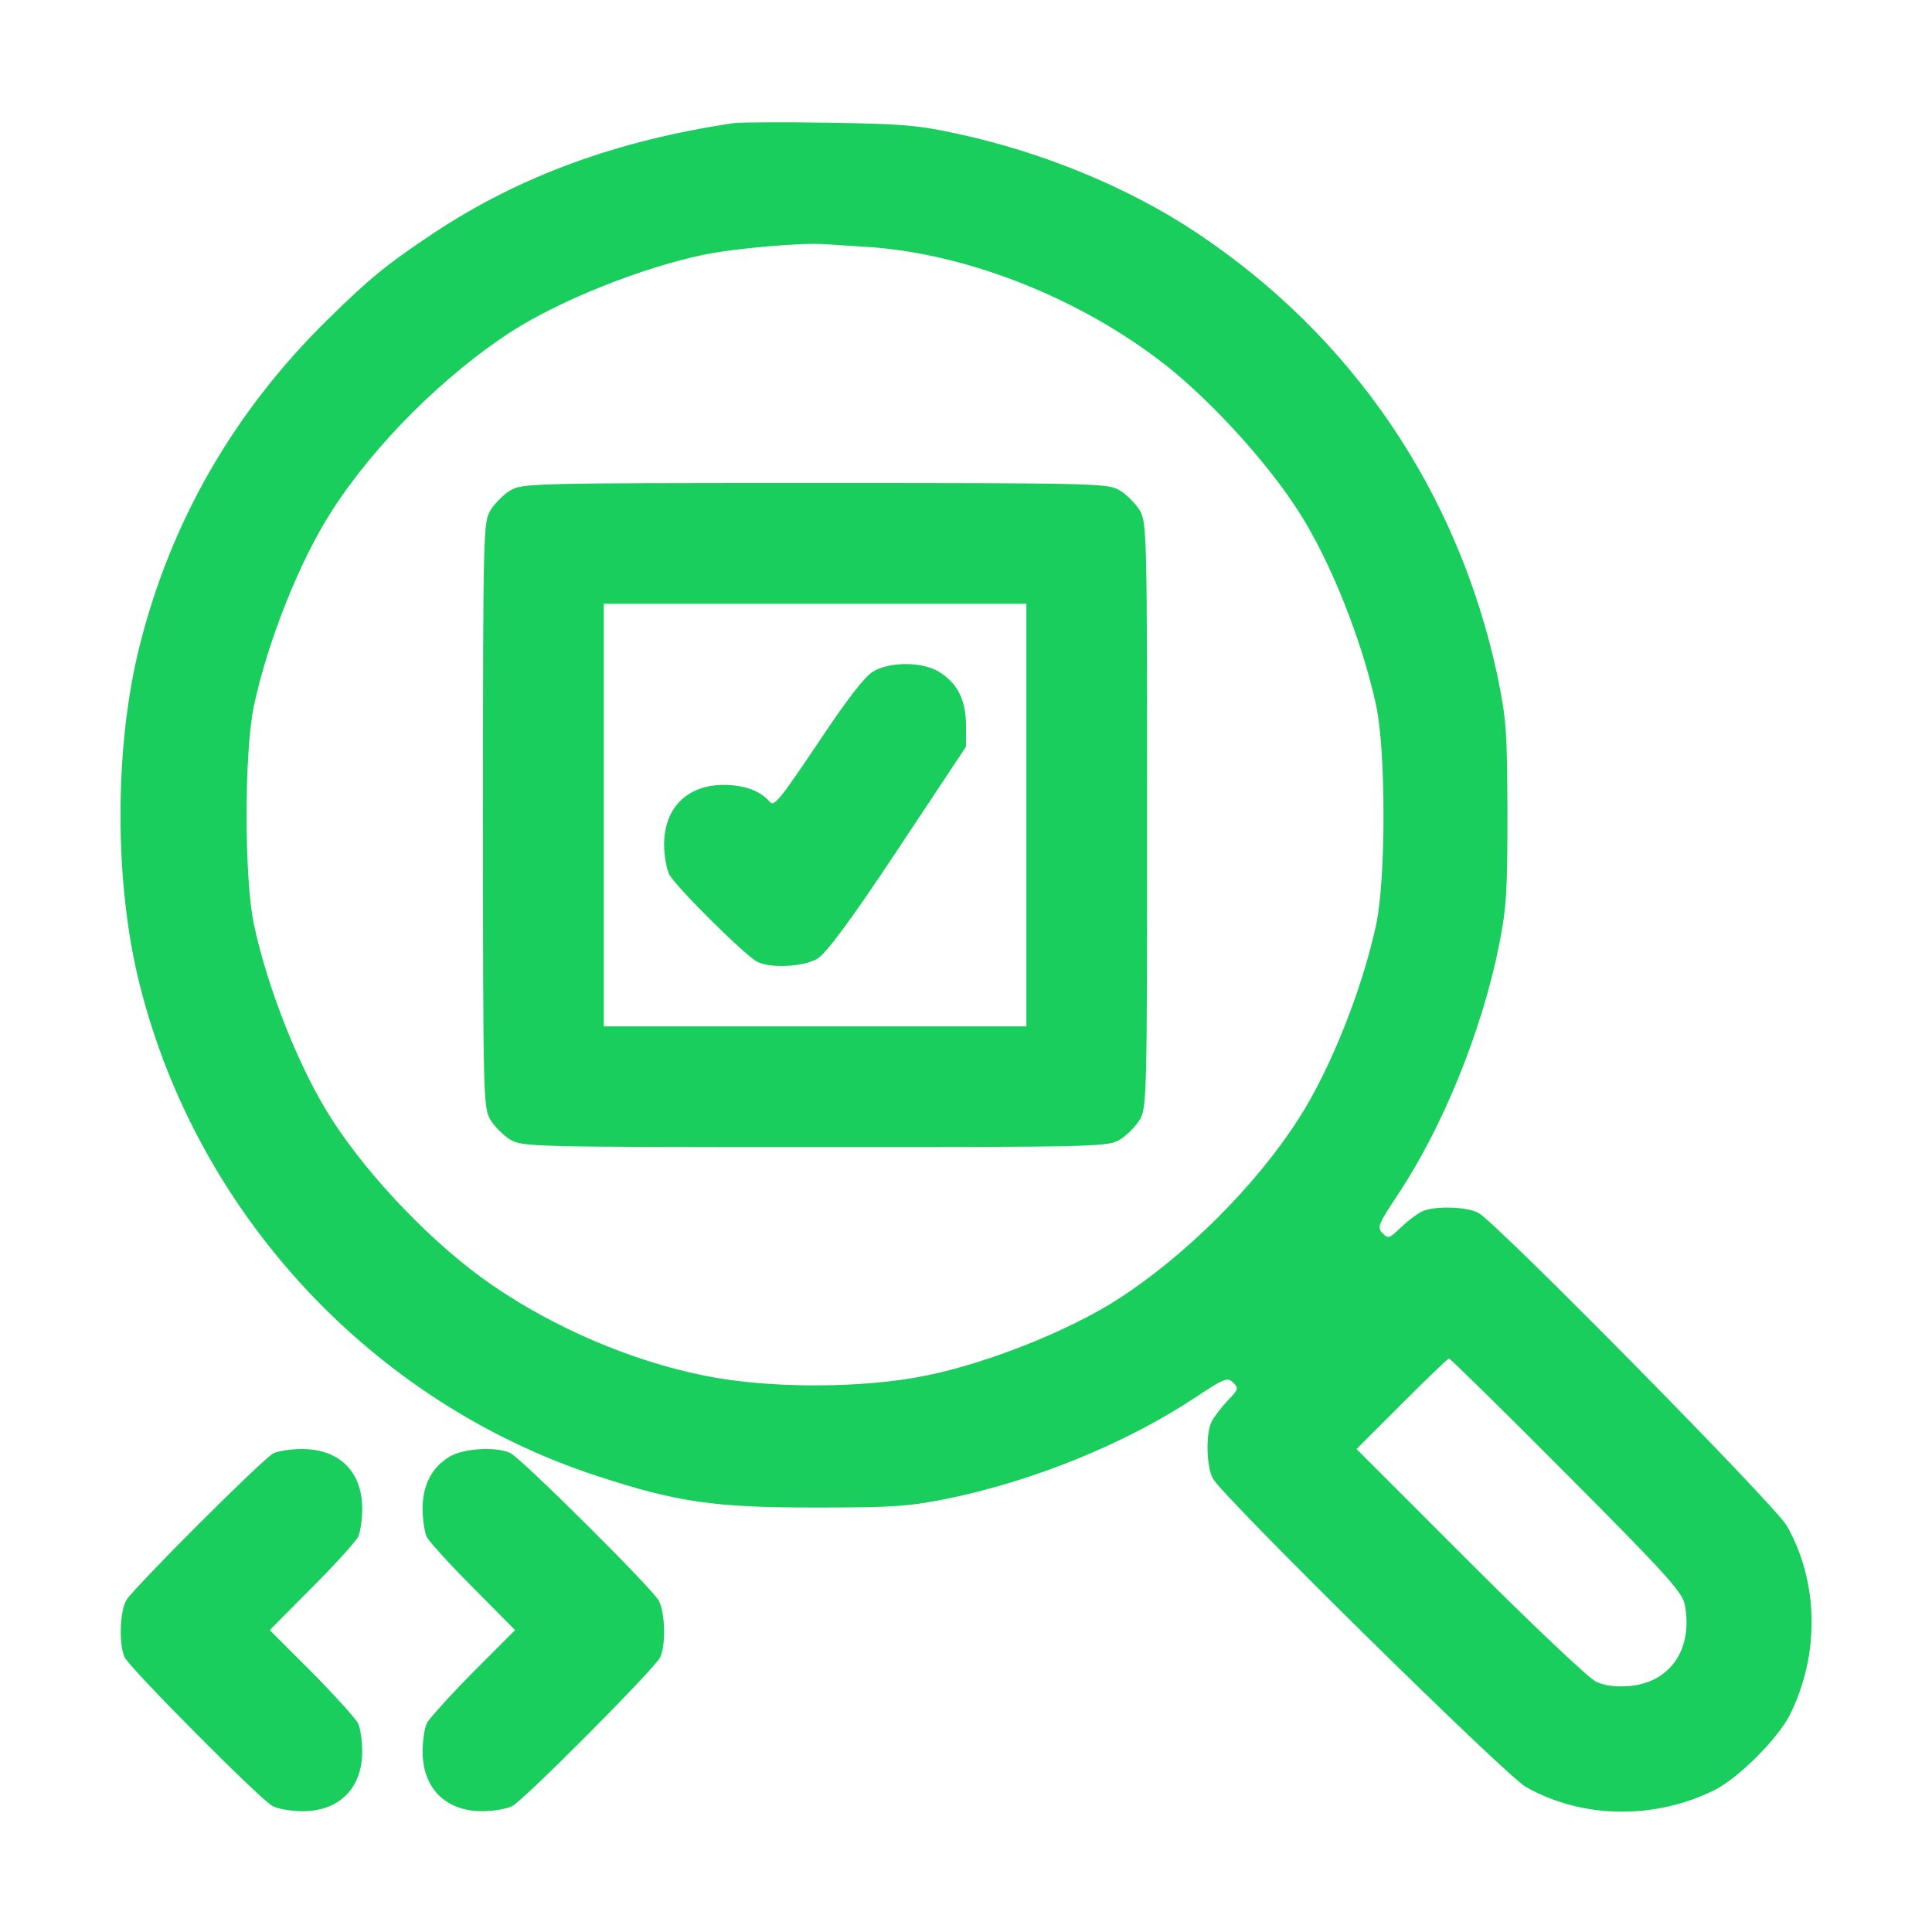 <?xml version="1.0" encoding="UTF-8"?> <svg xmlns="http://www.w3.org/2000/svg" width="27" height="27" viewBox="0 0 27 27" fill="none"><path d="M10.257 1.72C8.627 1.963 7.277 2.453 6.064 3.255C5.4 3.698 5.179 3.877 4.572 4.473C3.275 5.749 2.394 7.273 1.956 9.008C1.593 10.432 1.593 12.351 1.956 13.775C2.763 16.976 5.205 19.597 8.337 20.625C9.461 20.994 9.977 21.068 11.391 21.068C12.477 21.068 12.704 21.052 13.226 20.947C14.428 20.704 15.715 20.182 16.691 19.539C17.112 19.259 17.154 19.244 17.234 19.323C17.313 19.402 17.308 19.418 17.154 19.576C17.065 19.671 16.965 19.803 16.933 19.866C16.849 20.029 16.859 20.494 16.949 20.662C17.075 20.905 21.041 24.812 21.321 24.971C22.106 25.419 23.124 25.435 23.968 25.013C24.305 24.839 24.838 24.306 25.012 23.969C25.434 23.125 25.418 22.107 24.97 21.321C24.812 21.042 20.904 17.076 20.661 16.95C20.493 16.86 20.029 16.849 19.865 16.934C19.802 16.965 19.67 17.066 19.575 17.155C19.417 17.308 19.401 17.314 19.322 17.235C19.243 17.155 19.259 17.113 19.528 16.707C20.16 15.758 20.704 14.424 20.946 13.227C21.052 12.699 21.067 12.483 21.067 11.365C21.062 10.194 21.052 10.052 20.925 9.435C20.371 6.867 18.9 4.7 16.717 3.249C15.778 2.622 14.56 2.121 13.373 1.868C12.82 1.746 12.582 1.731 11.575 1.715C10.937 1.704 10.347 1.709 10.257 1.72ZM12.108 3.45C13.447 3.534 14.971 4.114 16.163 5.005C16.838 5.506 17.687 6.424 18.151 7.152C18.594 7.842 19.037 8.955 19.232 9.862C19.369 10.5 19.369 12.283 19.232 12.921C19.037 13.828 18.594 14.941 18.151 15.631C17.555 16.565 16.569 17.546 15.63 18.152C14.945 18.595 13.806 19.049 12.946 19.223C12.055 19.407 10.726 19.407 9.835 19.223C8.823 19.017 7.757 18.563 6.882 17.962C6.086 17.419 5.163 16.465 4.63 15.631C4.187 14.941 3.744 13.828 3.549 12.921C3.412 12.283 3.412 10.5 3.549 9.862C3.744 8.955 4.187 7.842 4.63 7.152C5.226 6.218 6.212 5.237 7.151 4.631C7.836 4.193 8.97 3.74 9.835 3.56C10.262 3.471 11.238 3.386 11.523 3.413C11.612 3.418 11.871 3.434 12.108 3.45ZM21.895 20.604C23.303 22.017 23.514 22.255 23.546 22.429C23.662 23.051 23.34 23.515 22.765 23.563C22.57 23.578 22.423 23.557 22.301 23.499C22.201 23.452 21.41 22.703 20.54 21.833L18.958 20.251L19.591 19.618C19.939 19.27 20.234 18.985 20.25 18.985C20.266 18.985 21.009 19.713 21.895 20.604Z" fill="#1ACE5D"></path><path d="M7.13 6.855C7.035 6.913 6.913 7.035 6.855 7.13C6.755 7.298 6.75 7.404 6.75 11.391C6.75 15.377 6.755 15.483 6.855 15.652C6.913 15.746 7.035 15.868 7.13 15.926C7.298 16.026 7.404 16.031 11.391 16.031C15.377 16.031 15.483 16.026 15.652 15.926C15.746 15.868 15.868 15.746 15.926 15.652C16.026 15.483 16.031 15.377 16.031 11.391C16.031 7.404 16.026 7.298 15.926 7.13C15.868 7.035 15.746 6.913 15.652 6.855C15.483 6.755 15.377 6.75 11.391 6.75C7.404 6.75 7.298 6.755 7.13 6.855ZM14.344 11.391V14.344H11.391H8.438V11.391V8.438H11.391H14.344V11.391Z" fill="#1ACE5D"></path><path d="M12.197 9.387C12.087 9.45 11.812 9.809 11.428 10.389C10.9 11.175 10.816 11.28 10.758 11.206C10.631 11.053 10.399 10.969 10.114 10.969C9.603 10.969 9.281 11.291 9.281 11.802C9.281 11.955 9.313 12.145 9.355 12.224C9.445 12.393 10.415 13.358 10.584 13.442C10.774 13.537 11.238 13.511 11.428 13.395C11.549 13.321 11.897 12.852 12.551 11.866L13.5 10.436V10.136C13.5 9.782 13.379 9.545 13.12 9.387C12.888 9.245 12.43 9.245 12.197 9.387Z" fill="#1ACE5D"></path><path d="M3.823 20.308C3.659 20.398 1.845 22.212 1.761 22.37C1.671 22.539 1.661 23.003 1.745 23.166C1.83 23.33 3.638 25.149 3.807 25.239C3.886 25.281 4.076 25.312 4.229 25.312C4.741 25.312 5.062 24.991 5.062 24.479C5.062 24.326 5.036 24.147 5.004 24.084C4.973 24.02 4.683 23.699 4.361 23.372L3.77 22.781L4.361 22.185C4.683 21.864 4.973 21.542 5.004 21.479C5.036 21.415 5.062 21.236 5.062 21.083C5.062 20.566 4.741 20.25 4.218 20.25C4.06 20.25 3.881 20.282 3.823 20.308Z" fill="#1ACE5D"></path><path d="M6.286 20.355C6.033 20.508 5.906 20.751 5.906 21.083C5.906 21.236 5.933 21.415 5.964 21.479C5.996 21.542 6.286 21.864 6.608 22.185L7.198 22.781L6.608 23.372C6.286 23.699 5.996 24.02 5.964 24.084C5.933 24.147 5.906 24.326 5.906 24.479C5.906 24.991 6.228 25.312 6.739 25.312C6.892 25.312 7.082 25.281 7.161 25.239C7.33 25.149 9.139 23.33 9.223 23.166C9.308 23.003 9.297 22.539 9.207 22.37C9.118 22.201 7.298 20.392 7.135 20.308C6.945 20.213 6.481 20.239 6.286 20.355Z" fill="#1ACE5D"></path></svg> 